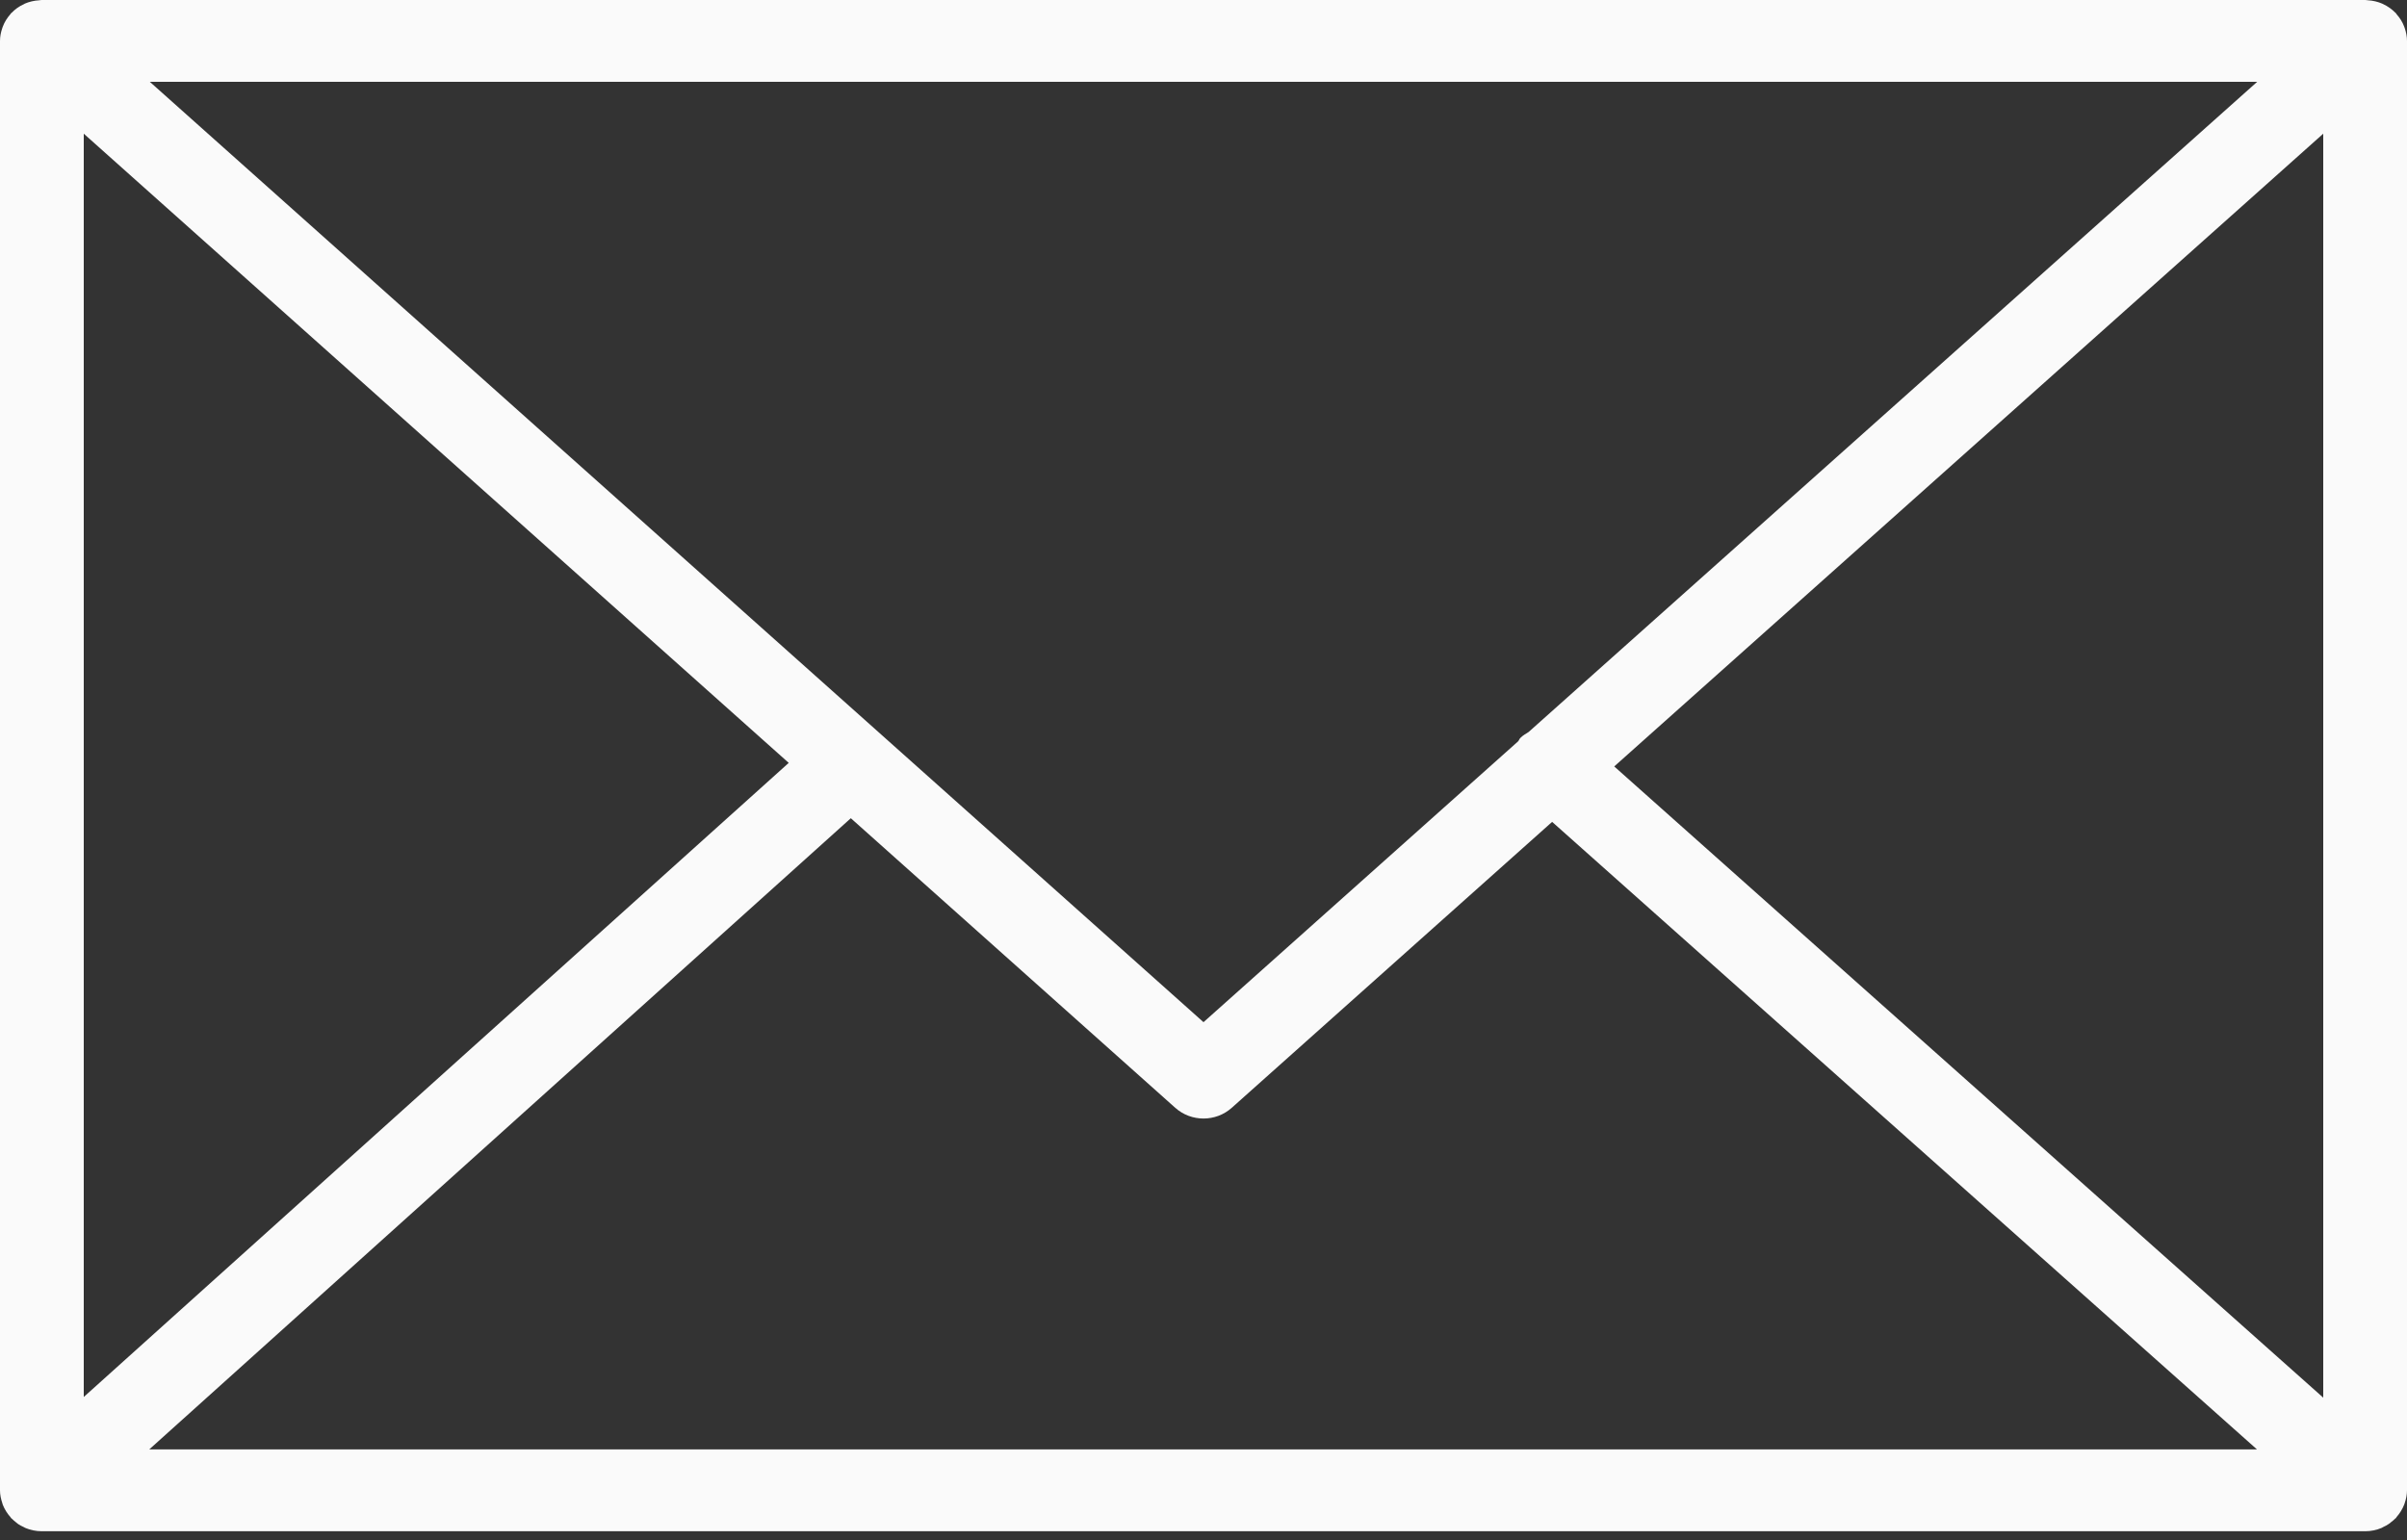 <?xml version="1.0" encoding="UTF-8"?> <svg xmlns="http://www.w3.org/2000/svg" width="25" height="16" viewBox="0 0 25 16" fill="none"><rect x="0" y="0" width="25" height="16" fill="#333333" stroke="none"/> <path d="M24.977 15.614C24.991 15.573 25 15.529 25 15.484V0.425C25 0.379 24.991 0.335 24.977 0.294C24.975 0.288 24.974 0.283 24.971 0.277C24.953 0.228 24.925 0.185 24.891 0.147C24.889 0.144 24.889 0.141 24.886 0.138C24.885 0.137 24.883 0.136 24.882 0.135C24.845 0.097 24.802 0.066 24.753 0.043C24.75 0.042 24.747 0.039 24.743 0.038C24.697 0.018 24.647 0.006 24.595 0.003C24.59 0.003 24.585 0.001 24.579 0.001C24.575 0.001 24.57 0 24.565 0H0.435C0.43 0 0.426 0.001 0.421 0.001C0.416 0.002 0.412 0.003 0.407 0.003C0.354 0.006 0.303 0.018 0.257 0.038C0.254 0.039 0.251 0.041 0.249 0.043C0.199 0.065 0.155 0.097 0.119 0.135C0.117 0.137 0.115 0.137 0.114 0.138C0.112 0.141 0.111 0.144 0.109 0.146C0.075 0.185 0.047 0.228 0.029 0.277C0.026 0.283 0.025 0.288 0.023 0.294C0.009 0.336 0 0.379 0 0.425V15.484C0 15.531 0.01 15.575 0.024 15.617C0.026 15.623 0.027 15.628 0.029 15.634C0.048 15.682 0.076 15.726 0.11 15.764C0.112 15.767 0.113 15.77 0.115 15.772C0.117 15.774 0.119 15.775 0.121 15.777C0.135 15.791 0.151 15.804 0.167 15.817C0.174 15.822 0.181 15.829 0.188 15.834C0.207 15.847 0.228 15.857 0.249 15.867C0.254 15.869 0.259 15.873 0.264 15.875C0.317 15.897 0.374 15.909 0.435 15.909H24.565C24.625 15.909 24.683 15.897 24.735 15.875C24.744 15.871 24.751 15.866 24.759 15.862C24.777 15.854 24.795 15.845 24.811 15.833C24.82 15.828 24.828 15.82 24.836 15.813C24.851 15.802 24.866 15.79 24.878 15.777C24.881 15.774 24.883 15.773 24.886 15.771C24.888 15.768 24.889 15.764 24.891 15.762C24.925 15.724 24.952 15.68 24.971 15.632C24.974 15.626 24.975 15.62 24.977 15.614ZM0.87 1.389L8.192 7.926L0.87 14.514V1.389ZM15.877 7.605C15.847 7.625 15.815 7.641 15.79 7.668C15.78 7.678 15.777 7.692 15.768 7.702L12.5 10.62L1.556 0.85H23.444L15.877 7.605ZM8.837 8.501L12.207 11.51C12.29 11.584 12.395 11.621 12.5 11.621C12.605 11.621 12.71 11.584 12.793 11.51L16.121 8.539L23.442 15.059H1.55L8.837 8.501ZM16.766 7.963L24.13 1.389V14.521L16.766 7.963Z" fill="#FAFAFA"></path> </svg> 